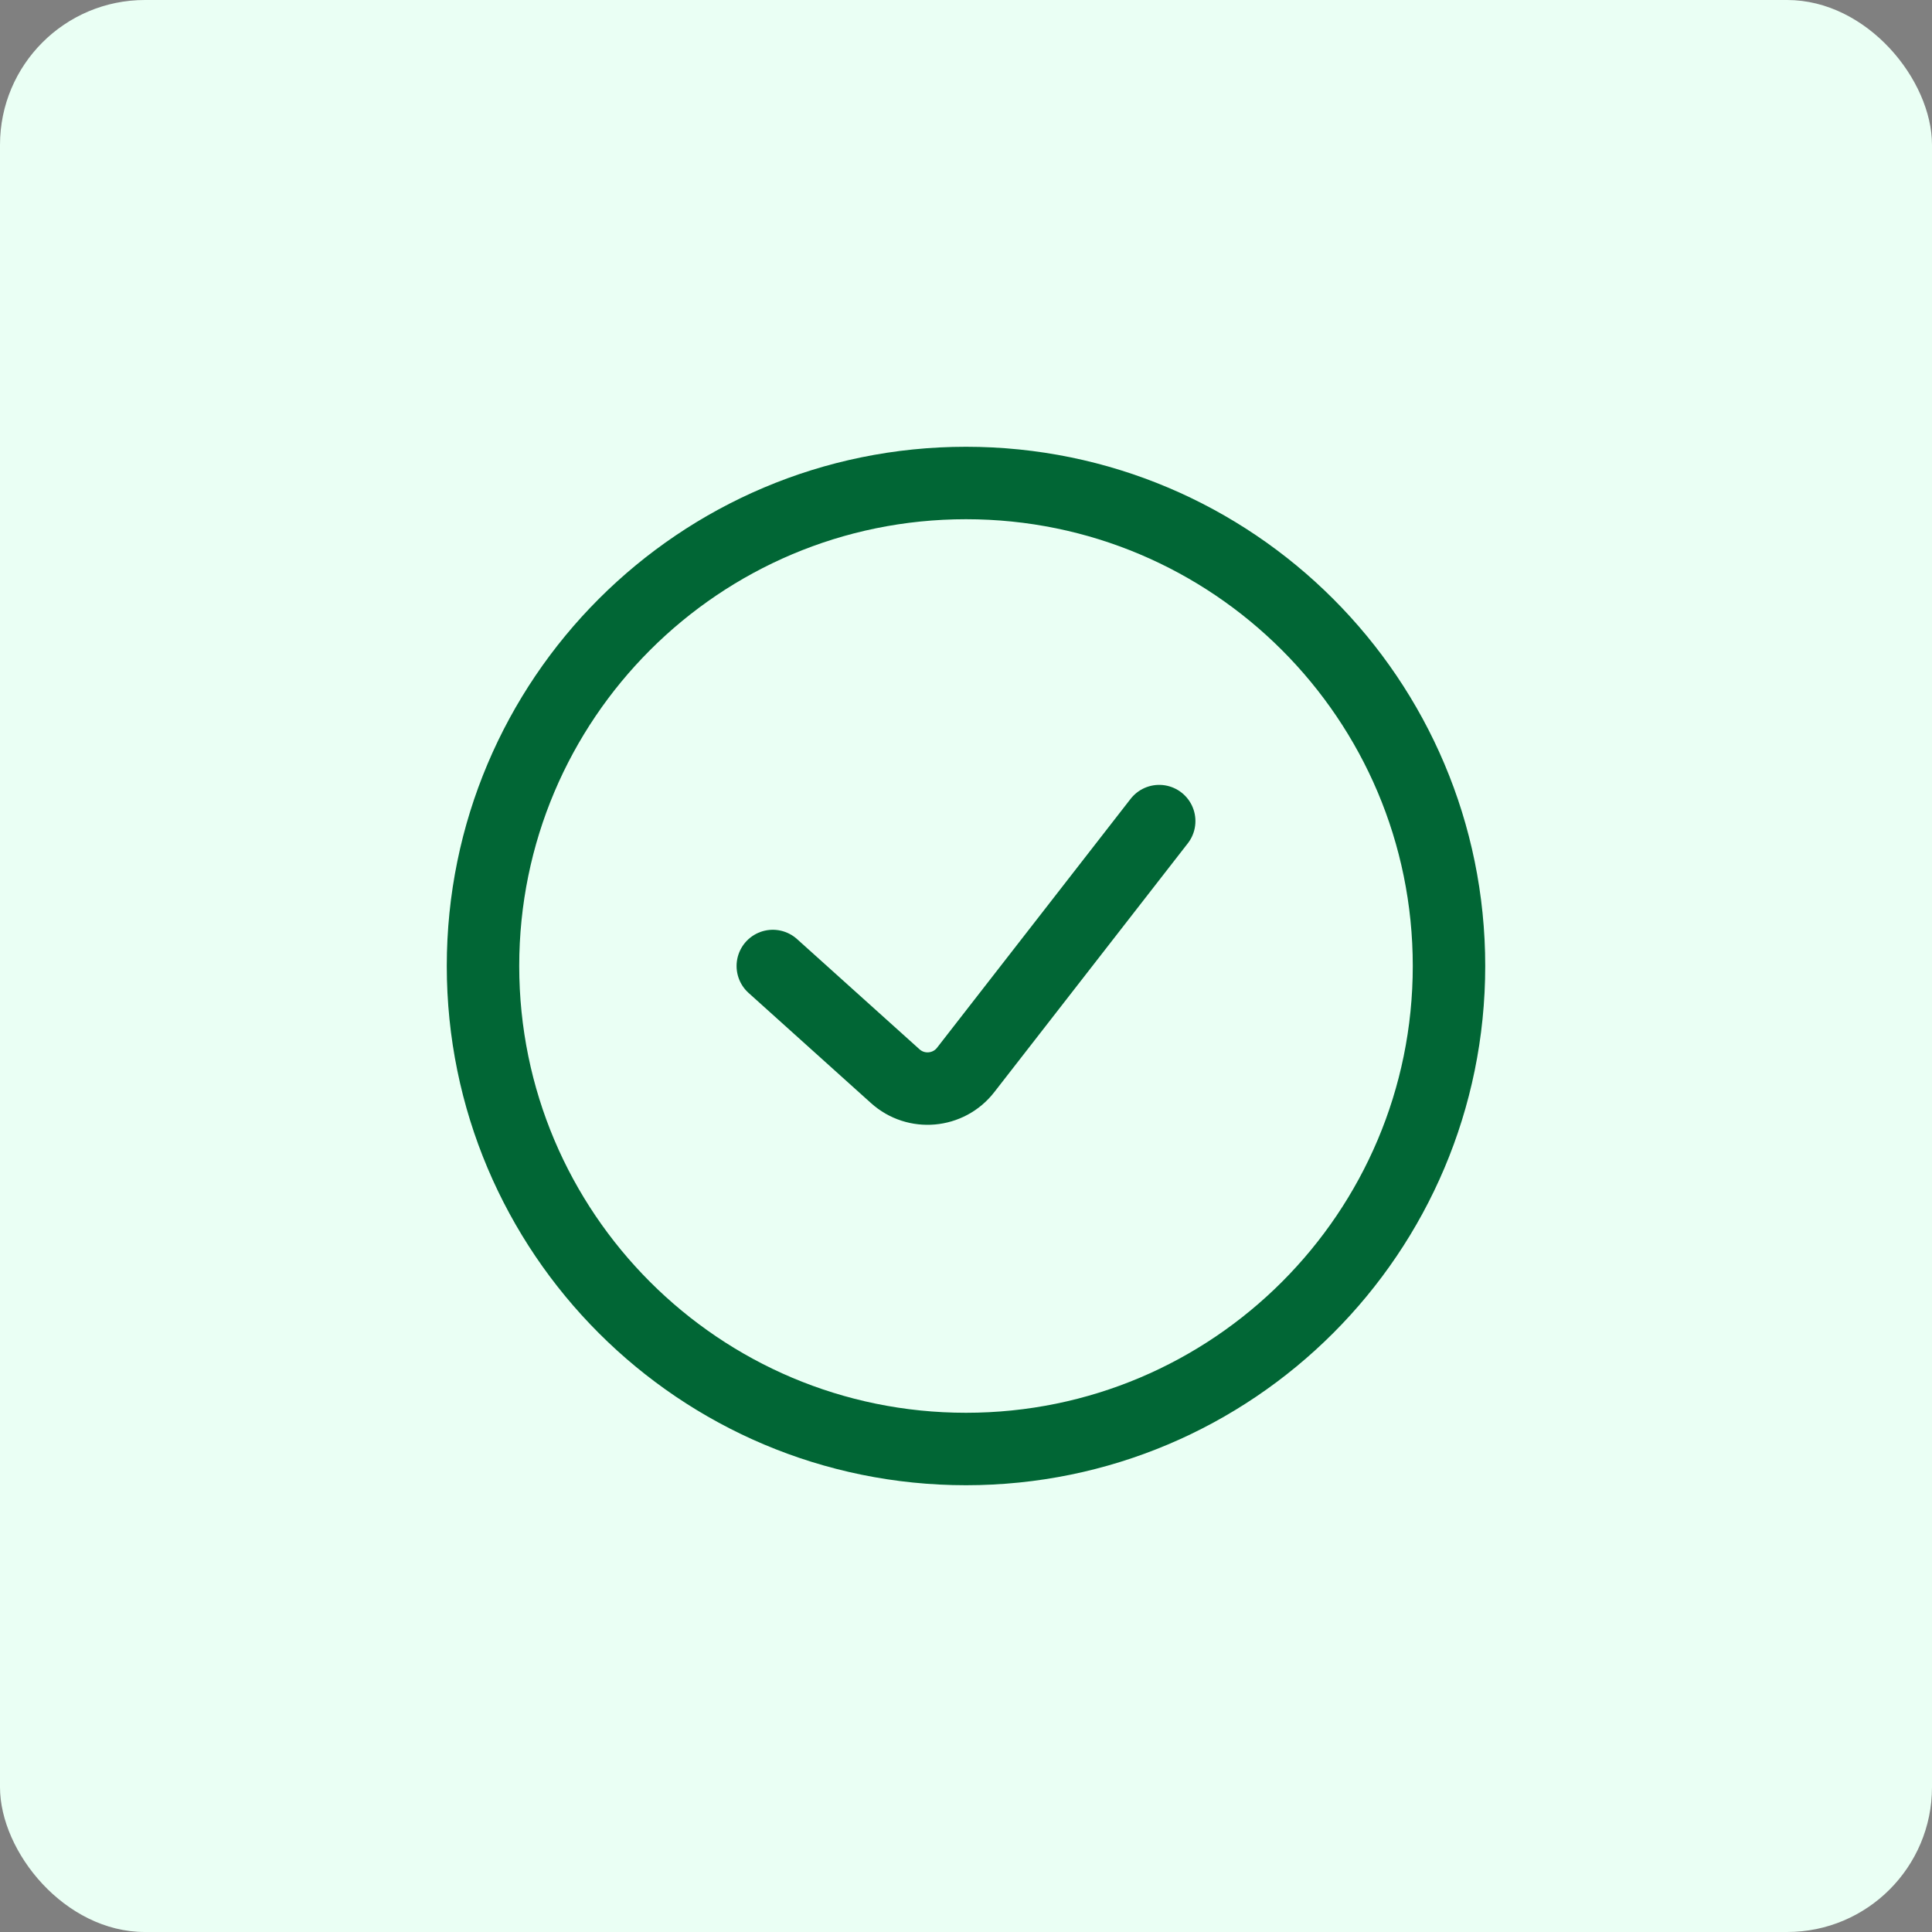 <svg width="40" height="40" viewBox="0 0 40 40" fill="none" xmlns="http://www.w3.org/2000/svg">
<rect x="0" y="0" width="40" height="40" fill="#808080" stroke="none"/>
<rect width="40" height="40" rx="3" fill="#EAFFF4"/>
<path d="M16 20L18.535 22.281C18.966 22.67 19.637 22.61 19.993 22.152L24 17M20 30C25.523 30 30 25.523 30 20C30 14.477 25.523 10 20 10C14.477 10 10 14.477 10 20C10 25.523 14.477 30 20 30Z" stroke="#016635" stroke-width="1.5" stroke-linecap="round" stroke-linejoin="round"/>
</svg>
